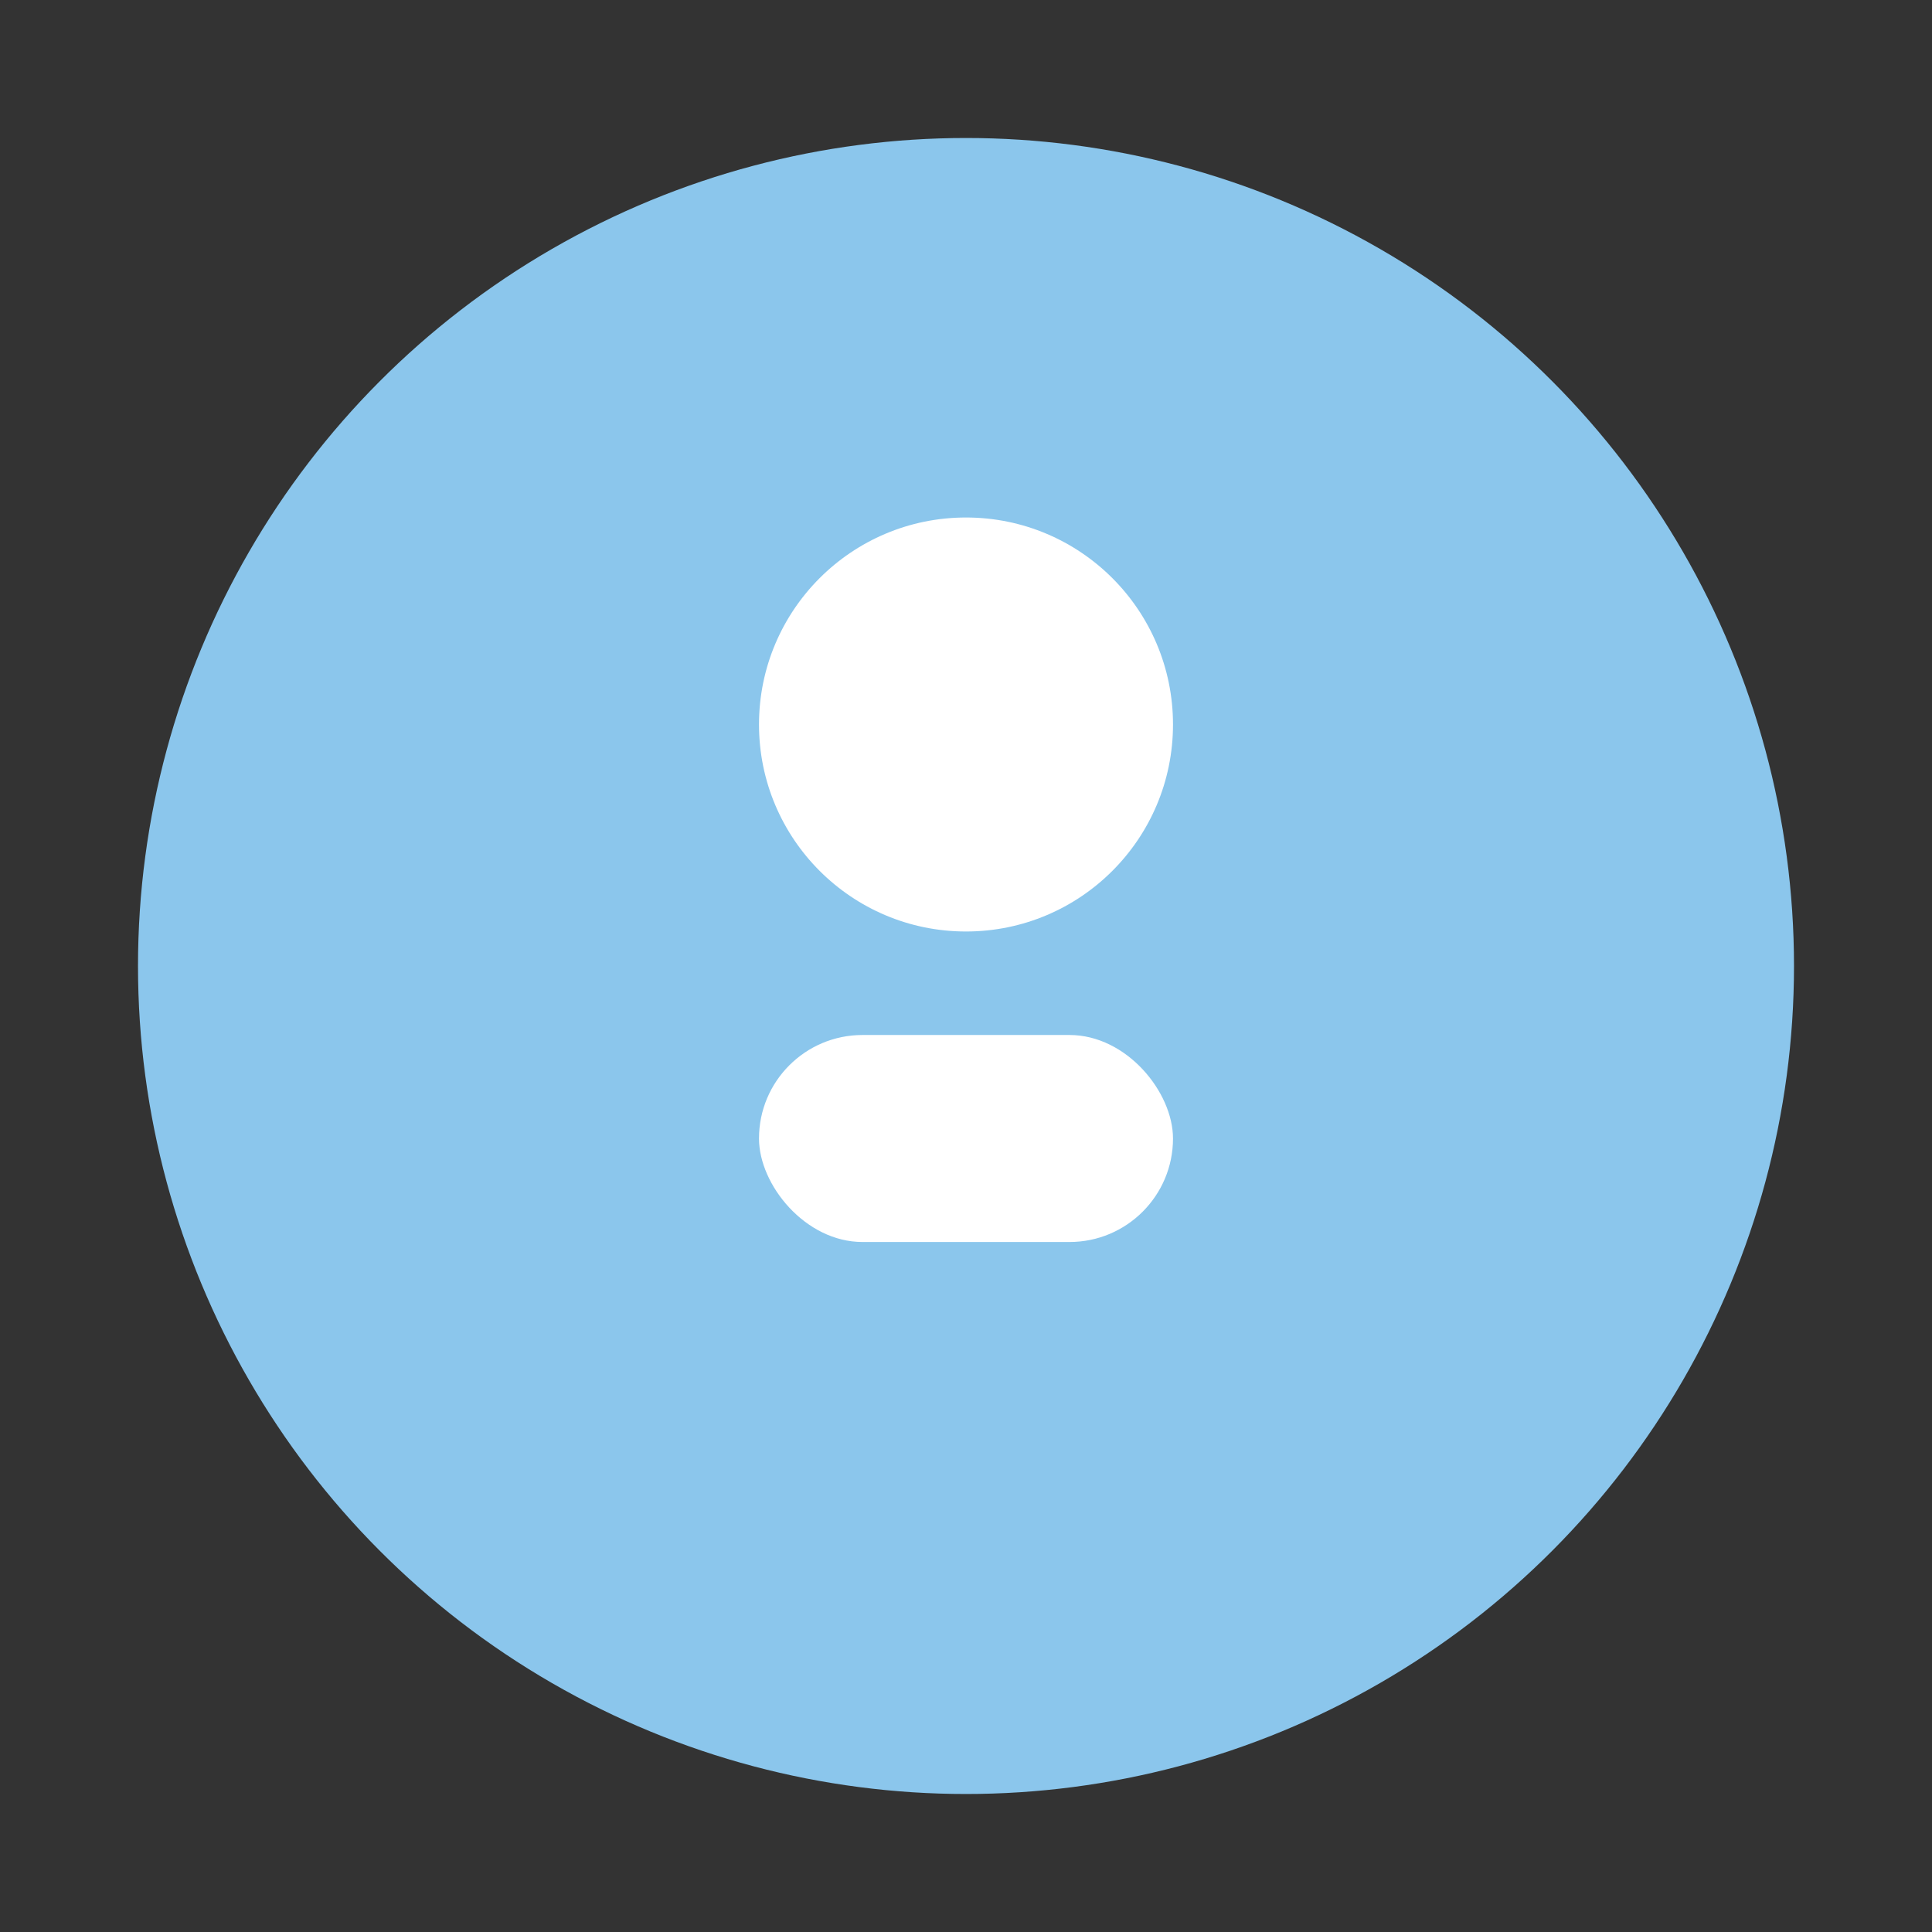<?xml version="1.0" encoding="UTF-8"?>
<svg xmlns="http://www.w3.org/2000/svg" width="28" height="28" viewBox="0 0 28 28"><rect x="0" y="0" width="28" height="28" fill="#333333" stroke="none"/><circle cx="14" cy="14" r="12" fill="#8BC6EC"/><circle cx="14" cy="10.5" r="3" fill="#fff"/><rect x="11" y="15" width="6" height="3" rx="1.5" fill="#fff"/></svg>